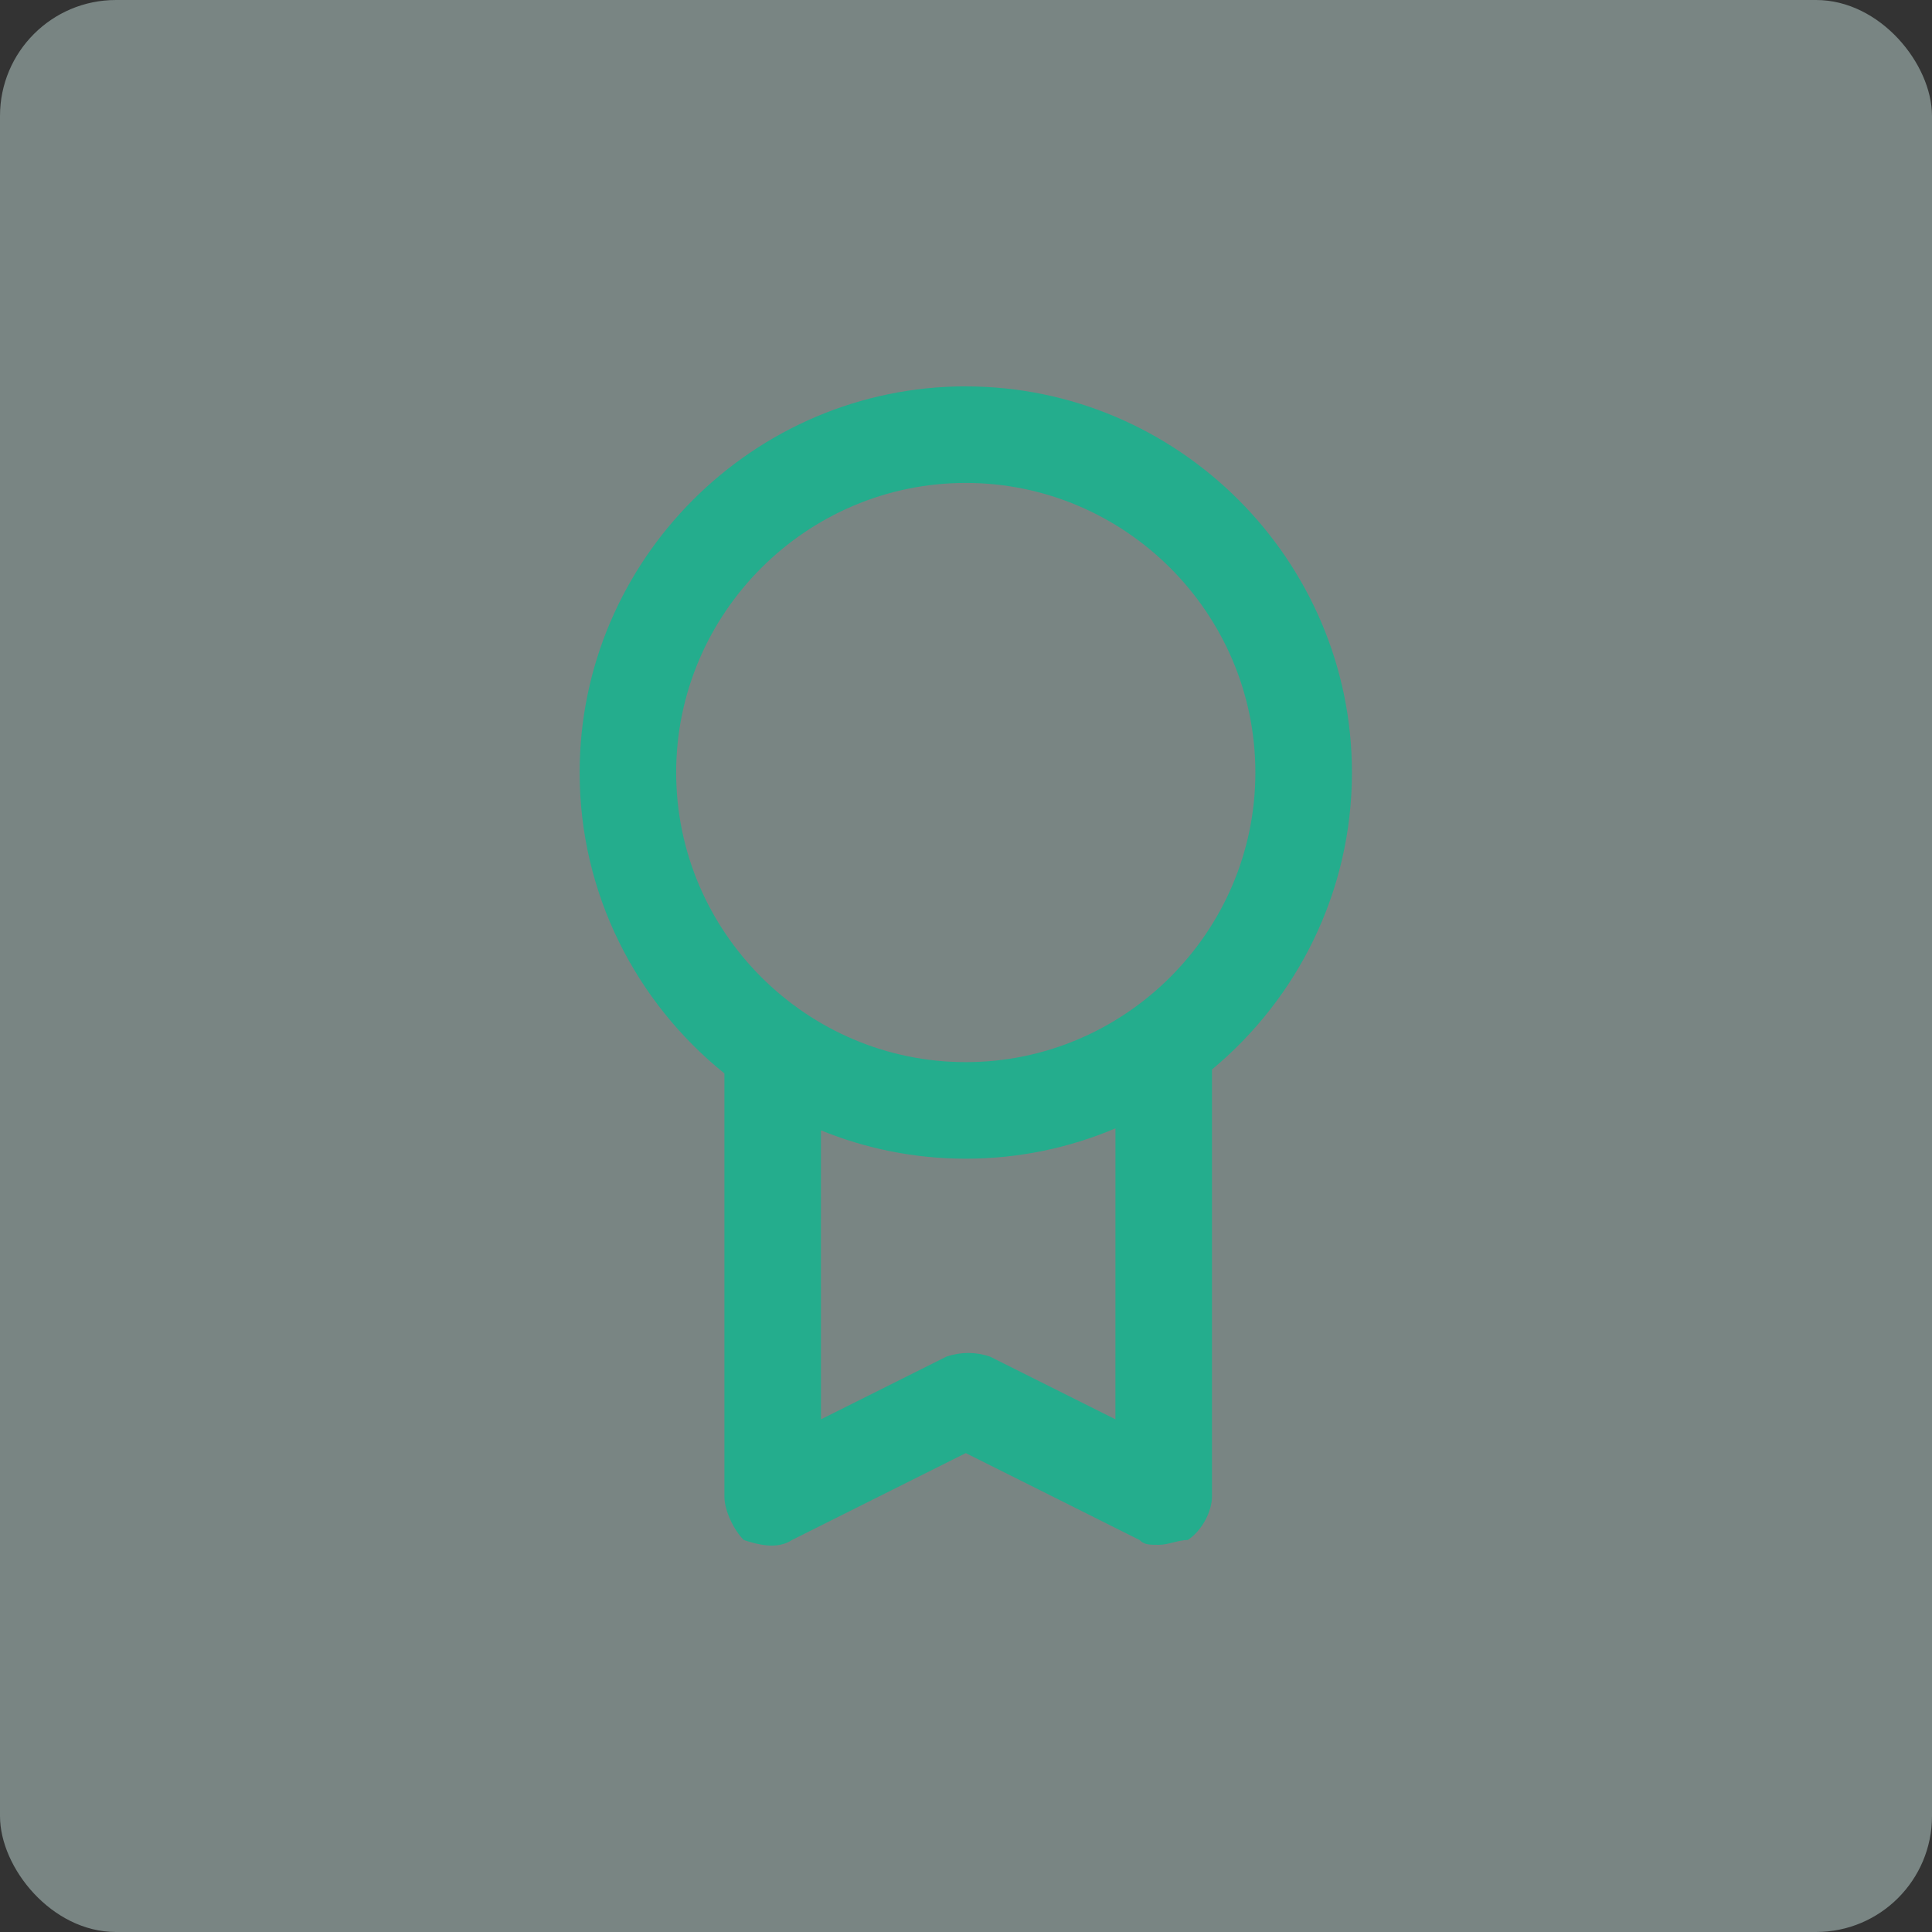 <svg height="50" viewBox="0 0 50 50" width="50" xmlns="http://www.w3.org/2000/svg"><rect x="0" y="0" width="50" height="50" fill="#333333" stroke="none"/><g fill="none" fill-rule="evenodd"><rect fill="#e0fff8" height="50" opacity=".402" rx="3" width="50"/><path d="m24.994 10c5.496 0 9.994 4.497 9.994 9.994 0 3.081-1.413 5.848-3.622 7.684l-0 11.053c0 .375-.25.874-.625 1.124-.25 0-.5.125-.75.125-.25 0-.375 0-.5-.125l-4.497-2.249-4.497 2.249c-.375.25-.874.125-1.249 0-.25-.25-.5-.75-.5-1.124l-0-10.951c-2.281-1.836-3.747-4.648-3.747-7.787 0-5.496 4.497-9.994 9.994-9.994zm0 19.987c-1.324 0-2.589-.261-3.748-.734l.001 7.479 3.248-1.624c.375-.125.75-.125 1.124 0l3.248 1.624.001-7.531c-1.193.506-2.502.786-3.873.786zm0-17.489c-4.122 0-7.495 3.373-7.495 7.495s3.373 7.495 7.495 7.495 7.495-3.373 7.495-7.495-3.373-7.495-7.495-7.495z" fill="#24ad8d" fill-rule="nonzero"/></g></svg>